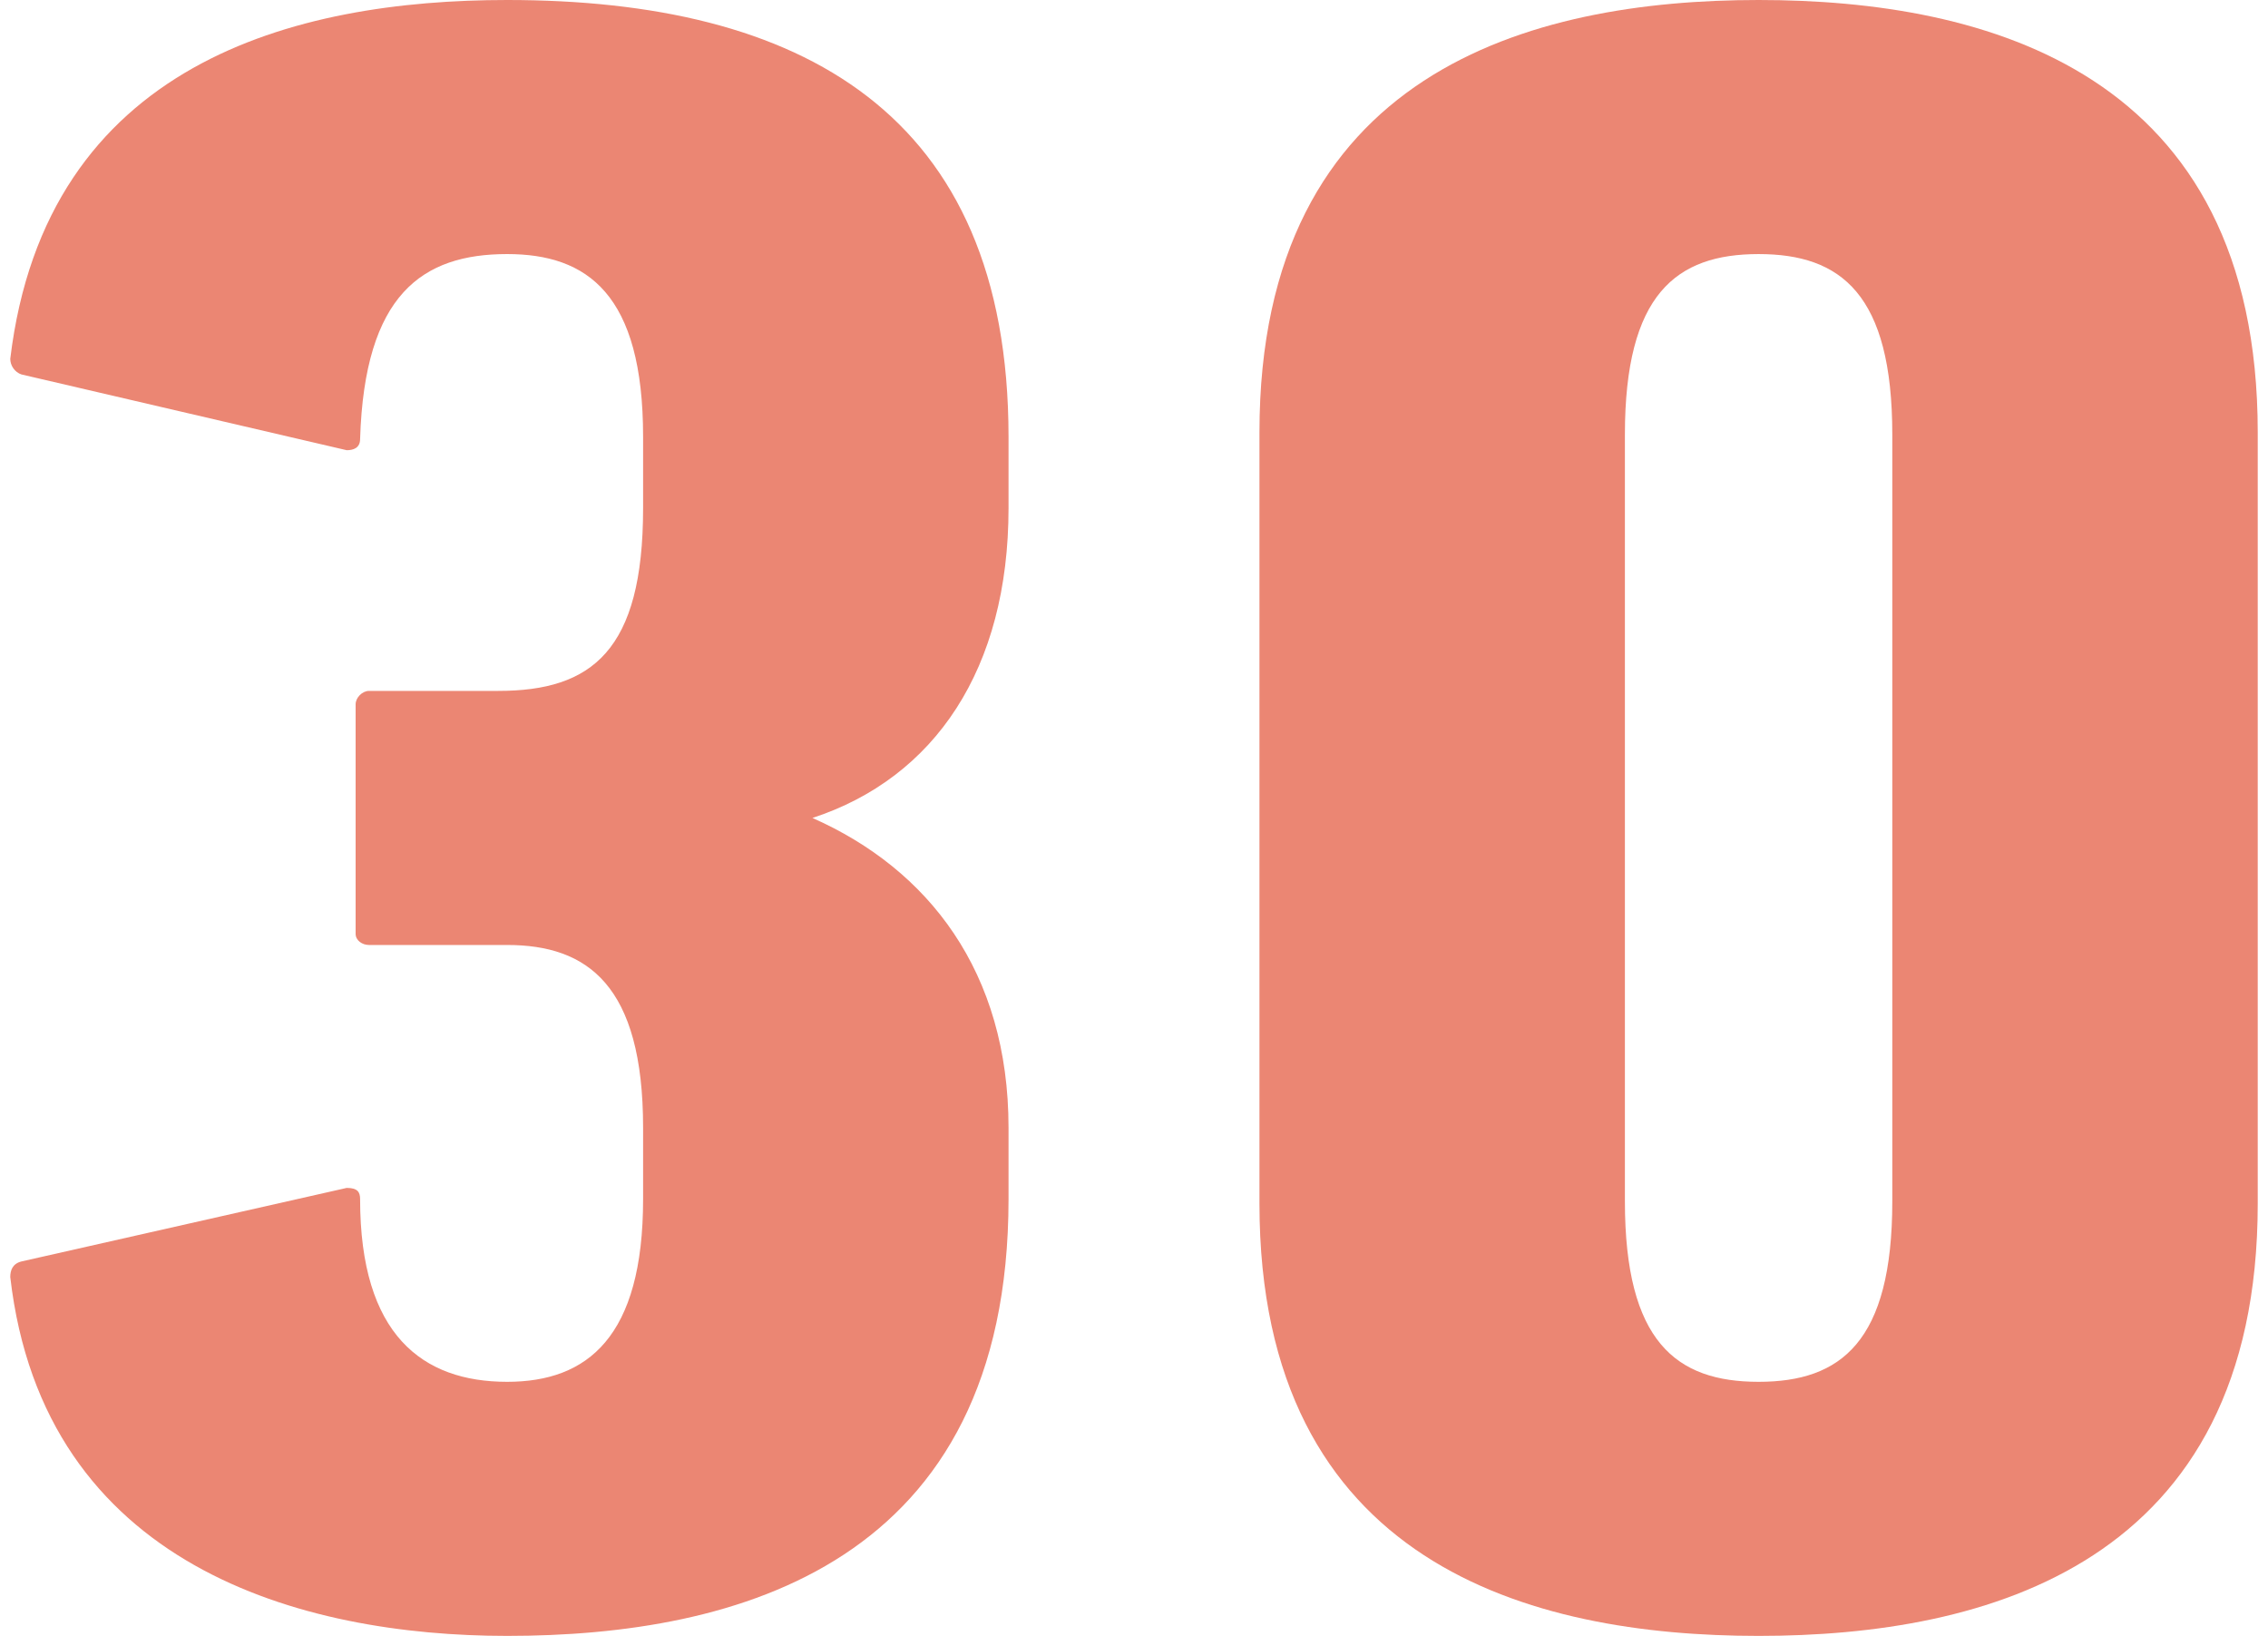 <?xml version="1.0" encoding="utf-8"?>
<!-- Generator: Adobe Illustrator 16.0.0, SVG Export Plug-In . SVG Version: 6.00 Build 0)  -->
<!DOCTYPE svg PUBLIC "-//W3C//DTD SVG 1.1//EN" "http://www.w3.org/Graphics/SVG/1.1/DTD/svg11.dtd">
<svg version="1.1" id="レイヤー_1" xmlns="http://www.w3.org/2000/svg" xmlns:xlink="http://www.w3.org/1999/xlink" x="0px"
	 y="0px" width="208px" height="150px" viewBox="-58 0 208 150" enable-background="new -58 0 208 150" xml:space="preserve">
<g>
	<path fill="#EB8673" d="M34.493,103.406v6.539C34.493,143.461,9.561,150-11.488,150c-18.801,0-42.507-6.335-45.571-32.902
		c0-0.612,0.204-1.225,1.021-1.43l29.836-6.745c1.022,0,1.227,0.41,1.227,1.022c0,12.467,5.722,16.758,13.487,16.758
		c7.357,0,12.467-4.087,12.467-16.758v-6.539c0-13.079-5.109-16.758-12.467-16.758h-12.67c-0.614,0-1.227-0.408-1.227-1.021V64.578
		c0-0.613,0.612-1.227,1.227-1.227h11.853c8.583,0,13.284-3.679,13.284-16.757v-6.54c0-13.079-5.109-16.758-12.467-16.758
		c-7.766,0-13.079,3.679-13.487,16.962c0,0.817-0.614,1.022-1.227,1.022l-29.836-6.948c-0.614-0.205-1.021-0.817-1.021-1.431
		C-53.79,5.722-30.901,0-11.488,0c26.771,0,45.981,10.218,45.981,40.055v6.54c0,14.713-6.744,24.727-17.983,28.406
		C27.137,79.7,34.493,89.101,34.493,103.406z"/>
	<path fill="#EB8673" d="M57.506,39.646C57.506,6.54,82.438,0,103.283,0s45.776,6.54,45.776,39.646v70.708
		c0,33.106-24.932,39.646-45.776,39.646s-45.777-6.539-45.777-39.646V39.646z M91.021,110.15c0,12.874,4.701,16.553,12.262,16.553
		s12.261-3.679,12.261-16.553v-70.3c0-12.875-4.7-16.553-12.261-16.553S91.021,26.976,91.021,39.85V110.15z"/>
</g>
</svg>
